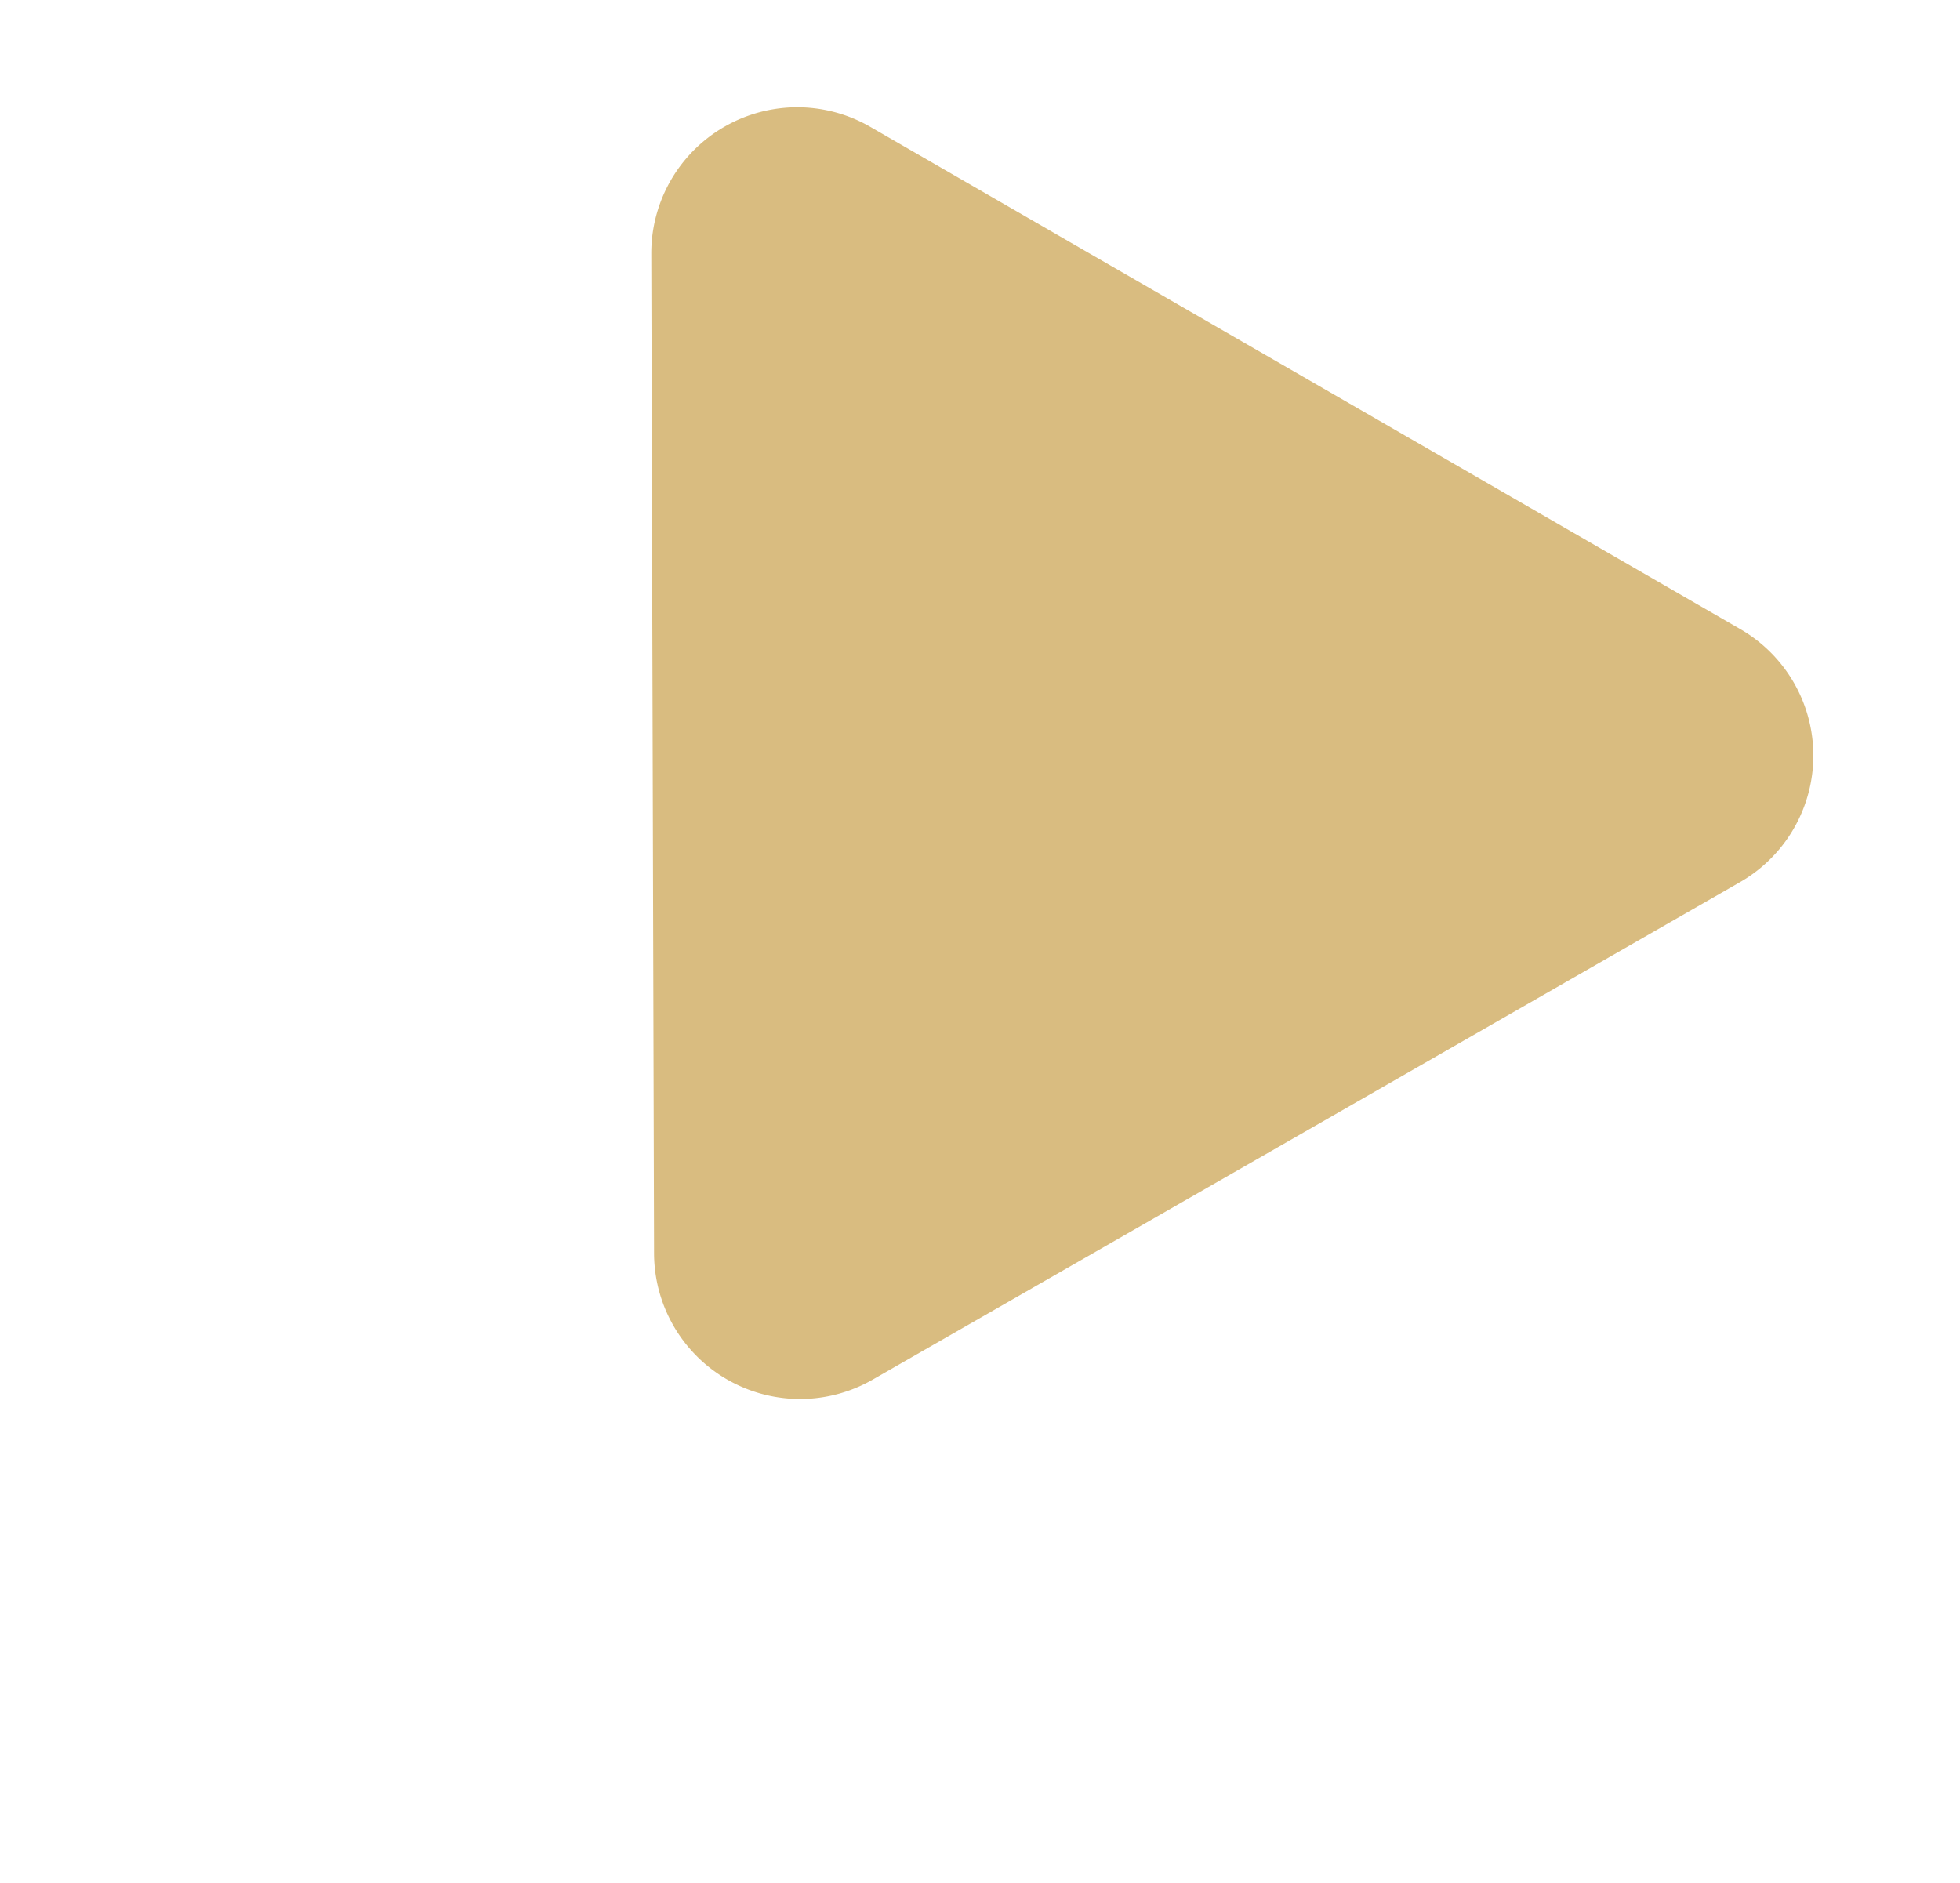 <?xml version="1.0" encoding="UTF-8"?>
<svg data-bbox="22.308 3.674 39.804 44.249" viewBox="0 0 67.135 64.49" height="64.49" width="67.135" xmlns="http://www.w3.org/2000/svg" data-type="color">
    <g>
        <path fill="#d9bc80" d="M29.891 47.26a5 5 0 0 1-7.488-4.322l-.095-34.25a5 5 0 0 1 7.503-4.342l29.801 17.206a5 5 0 0 1-.012 8.667Z" data-color="1"/>
    </g>
</svg>
